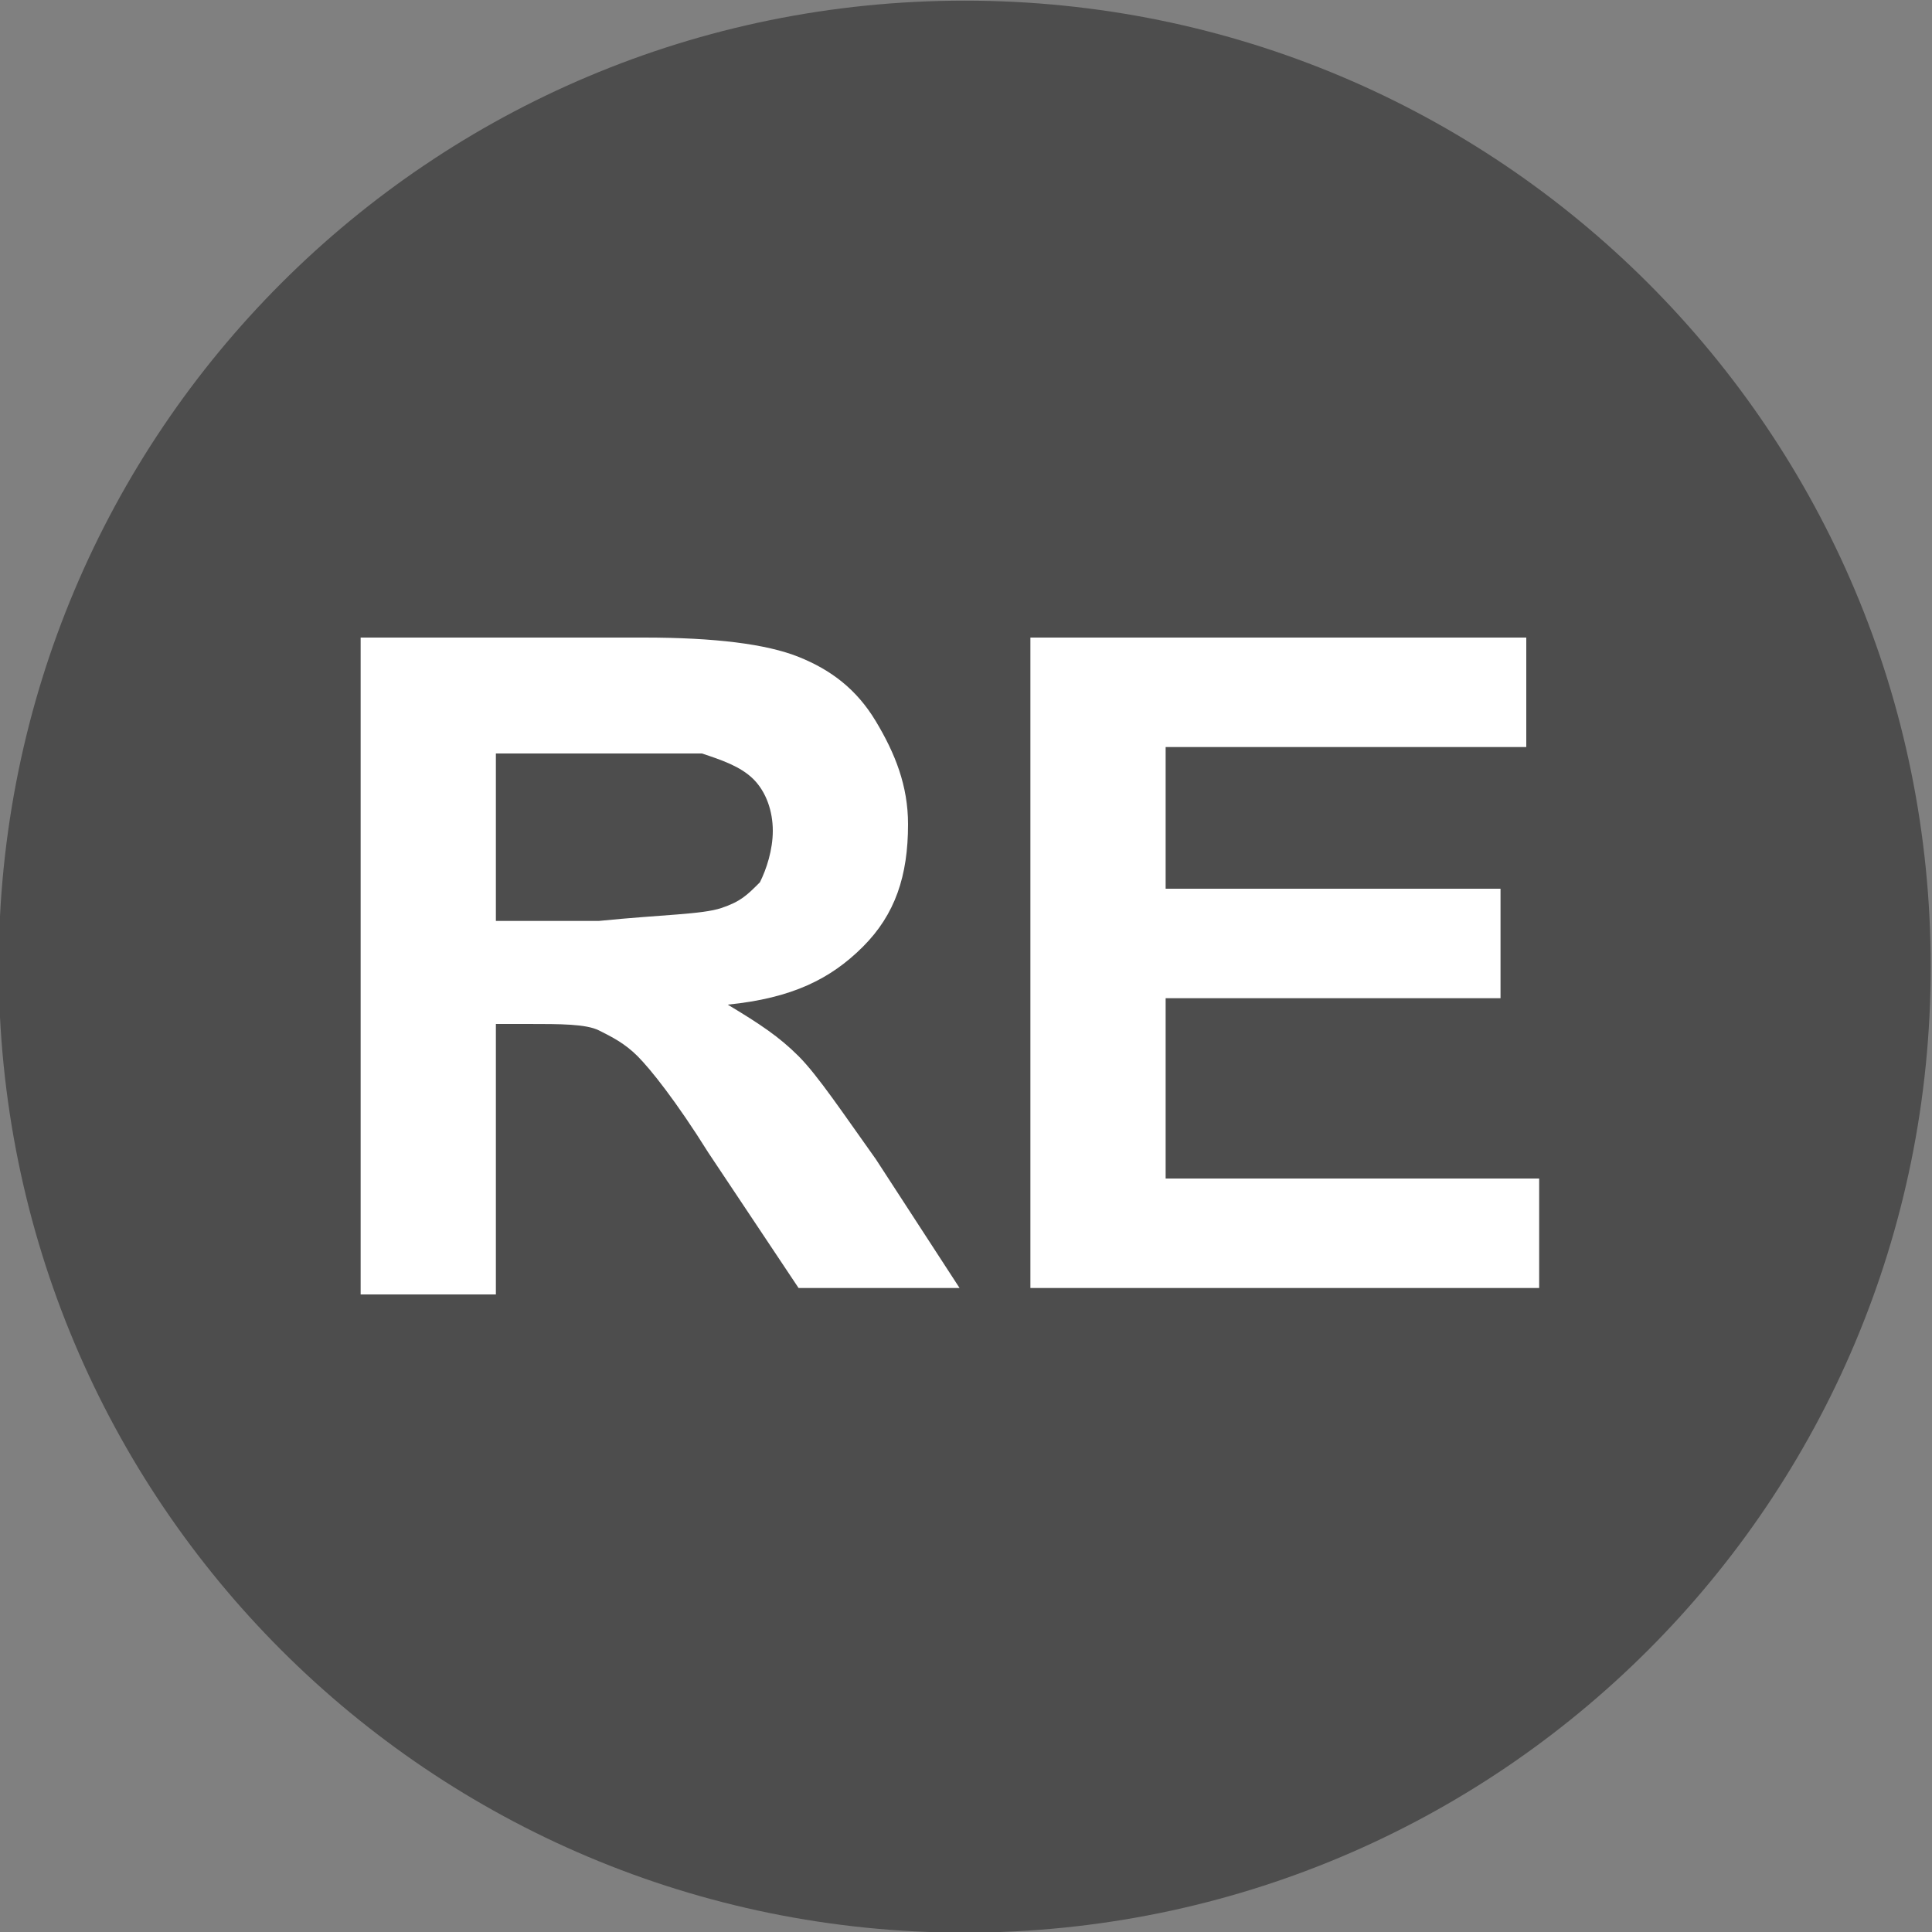<?xml version="1.0" encoding="UTF-8" standalone="no"?>
<svg
   xmlns:dc="http://purl.org/dc/elements/1.1/"
   xmlns:cc="http://creativecommons.org/ns#"
   xmlns:rdf="http://www.w3.org/1999/02/22-rdf-syntax-ns#"
   xmlns:svg="http://www.w3.org/2000/svg"
   xmlns="http://www.w3.org/2000/svg"
   xmlns:sodipodi="http://sodipodi.sourceforge.net/DTD/sodipodi-0.dtd"
   xmlns:inkscape="http://www.inkscape.org/namespaces/inkscape"
   version="1.1"
   id="svg2"
   inkscape:output_extension="org.inkscape.output.svg.inkscape"
   inkscape:version="1.0.1 (3bc2e813f5, 2020-09-07)"
   sodipodi:docname="iucn-9.svg"
   sodipodi:version="0.32"
   x="0px"
   y="0px"
   width="30" height="30"
   viewBox="0 0 30 30"
   style="enable-background:new 0 0 30 30;"
   xml:space="preserve"><rect x="0" y="0" width="30" height="30" fill="#808080" stroke="none"/>
<style
   type="text/css"
   id="style39">
	.st0{fill:#FFFFFF;}
</style>
<defs
   id="defs43">
	
		<inkscape:perspective
   id="perspective10"
   inkscape:persp3d-origin="372.04724 : 350.78739 : 1"
   inkscape:vp_x="0 : 526.18109 : 1"
   inkscape:vp_y="0 : 1000 : 0"
   inkscape:vp_z="744.09448 : 526.18109 : 1"
   sodipodi:type="inkscape:persp3d">
		</inkscape:perspective>
	
		<inkscape:perspective
   id="perspective2489"
   inkscape:persp3d-origin="120 : 21.333333 : 1"
   inkscape:vp_x="0 : 32 : 1"
   inkscape:vp_y="0 : 1000 : 0"
   inkscape:vp_z="240 : 32 : 1"
   sodipodi:type="inkscape:persp3d">
		</inkscape:perspective>
</defs>
<sodipodi:namedview
   bordercolor="#666666"
   borderopacity="1.0"
   id="base"
   inkscape:current-layer="layer1"
   inkscape:cx="148.08432"
   inkscape:cy="27.051517"
   inkscape:document-units="px"
   inkscape:pageopacity="0.0"
   inkscape:pageshadow="2"
   inkscape:window-height="808"
   inkscape:window-width="1785"
   inkscape:window-x="-4"
   inkscape:window-y="0"
   inkscape:zoom="2.6428326"
   pagecolor="#ffffff"
   showgrid="false"
   inkscape:document-rotation="0"
   inkscape:window-maximized="0">
	</sodipodi:namedview>
<g
   id="layer1"
   transform="translate(-370.22,-489.79)"
   inkscape:groupmode="layer"
   inkscape:label="1. r√©teg">
	<path
   id="path13404"
   d="M400.2,504.8c0,8.3-6.7,15-15,15s-15-6.7-15-15c0-8.3,6.7-15,15-15S400.2,496.5,400.2,504.8L400.2,504.8z"
   style="fill:#4d4d4d" />
</g>
<path
   id="text13434_00000093175125479317963970000010967428083321180062_"
   class="st0"
   d="M16,20.1V9.9h7.7v1.7h-5.6v2.2h5.2v1.7  h-5.2v2.8h5.8v1.7H16z" />
<path
   class="st0"
   d="M5.6,20.1V9.9h4.4c1.1,0,1.9,0.1,2.4,0.3c0.5,0.2,0.9,0.5,1.2,1c0.3,0.5,0.5,1,0.5,1.6c0,0.8-0.2,1.4-0.7,1.9  c-0.5,0.5-1.1,0.8-2.1,0.9c0.5,0.3,0.8,0.5,1.1,0.8c0.3,0.3,0.7,0.9,1.2,1.6l1.3,2h-2.5L11,17.9c-0.5-0.8-0.9-1.3-1.1-1.5  c-0.2-0.2-0.4-0.3-0.6-0.4c-0.2-0.1-0.6-0.1-1.1-0.1H7.7v4.2H5.6z"
   id="path49" />
<path
   d="M11.2,14.1c0.3-0.1,0.4-0.2,0.6-0.4c0.1-0.2,0.2-0.5,0.2-0.8c0-0.3-0.1-0.6-0.3-0.8c-0.2-0.2-0.5-0.3-0.8-0.4  c-0.2,0-0.7,0-1.5,0H7.7v2.6h1.6C10.3,14.2,10.9,14.2,11.2,14.1"
   id="path51"
   style="fill:#4d4d4d" />
</svg>
